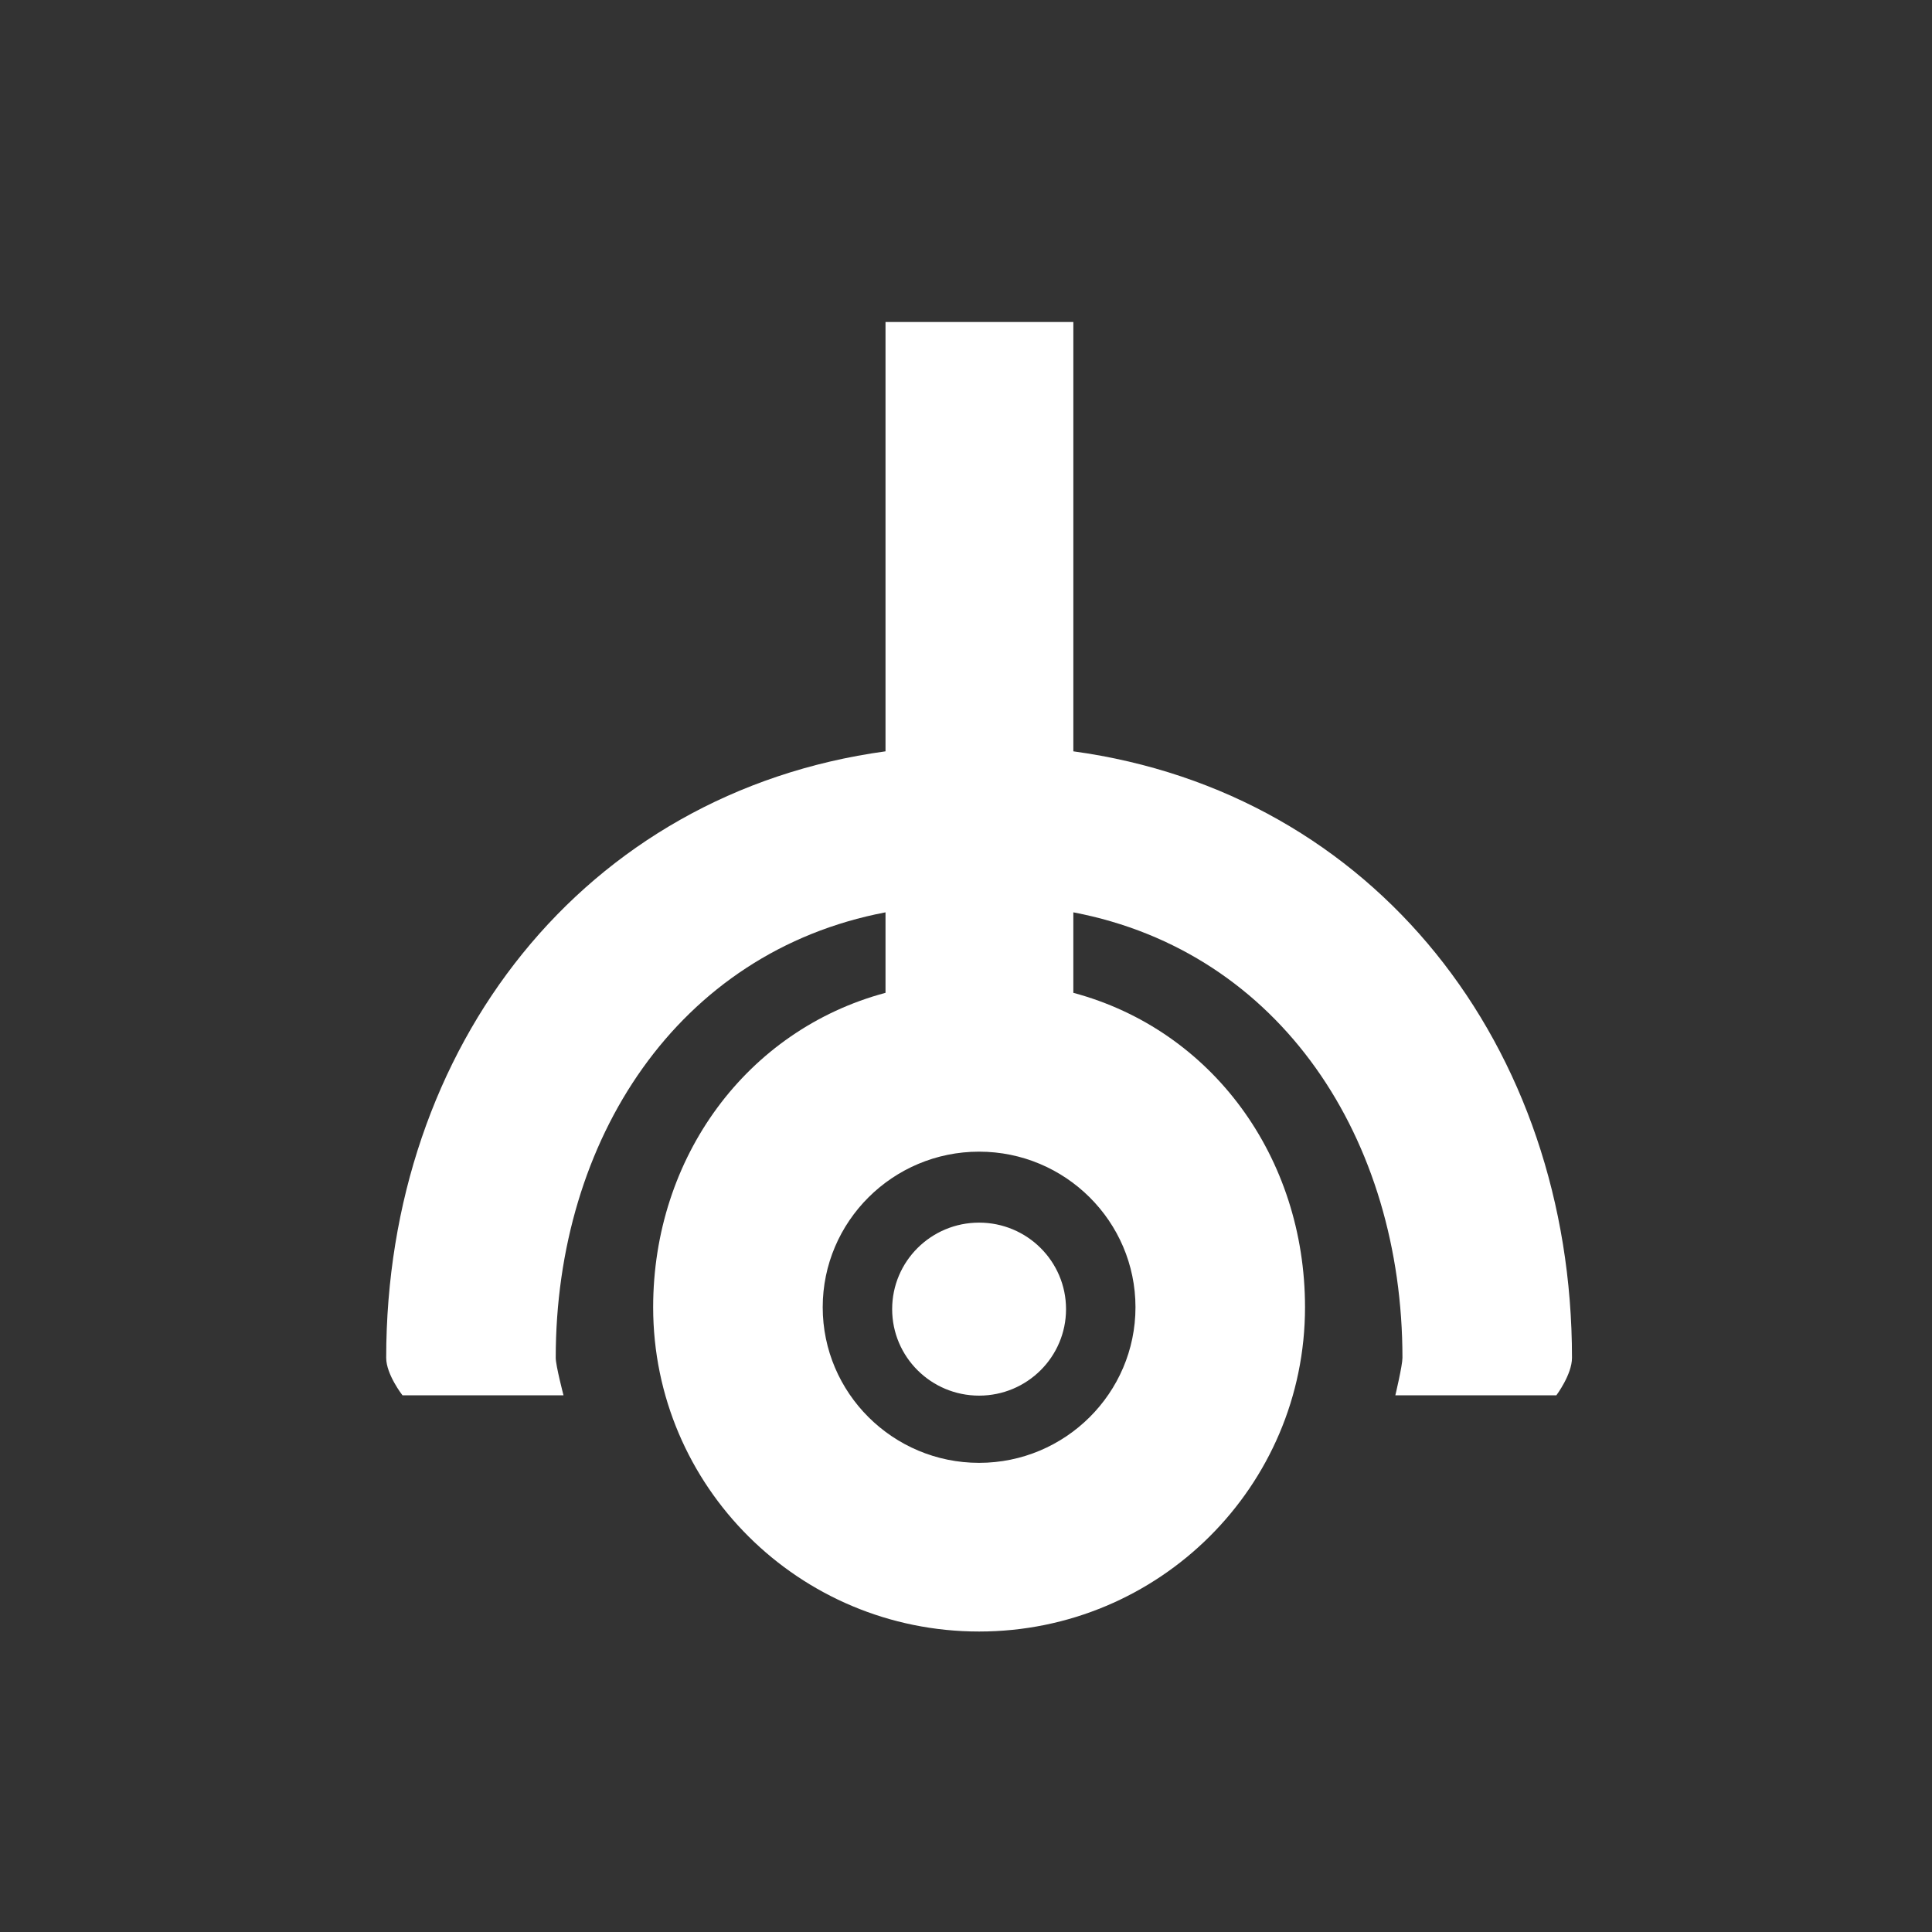 <svg height="72" viewBox="0 0 72 72" width="72" xmlns="http://www.w3.org/2000/svg"><rect x="0" y="0" width="72" height="72" fill="#333333" stroke="none"/><path d="m58 52h-6s.265-1.111.265-1.398c0-8.129-4.52-15.126-12.265-16.602v3c5.174 1.385 8.634 6.132 8.634 11.717 0 6.674-5.438 12.085-12.146 12.085-6.709 0-12.147-5.411-12.147-12.085 0-5.585 3.485-10.332 8.659-11.717v-3c-7.745 1.475-12.29 8.473-12.29 16.602 0 .289.29 1.398.29 1.398h-6s-.608-.774-.608-1.398c0-11.602 7.366-21.061 18.608-22.602v-16h7v16c11.242 1.541 18.583 11 18.583 22.602 0 .623-.583 1.398-.583 1.398zm-21.512-9.081c-3.214 0-5.828 2.601-5.828 5.798s2.614 5.799 5.828 5.799c3.213 0 5.828-2.602 5.828-5.799s-2.615-5.798-5.828-5.798zm0 9.092c-1.79 0-3.24-1.443-3.24-3.223 0-1.781 1.45-3.224 3.24-3.224 1.789 0 3.24 1.443 3.24 3.224 0 1.78-1.451 3.223-3.24 3.223z" fill="#ffffff" fill-rule="evenodd"/></svg>